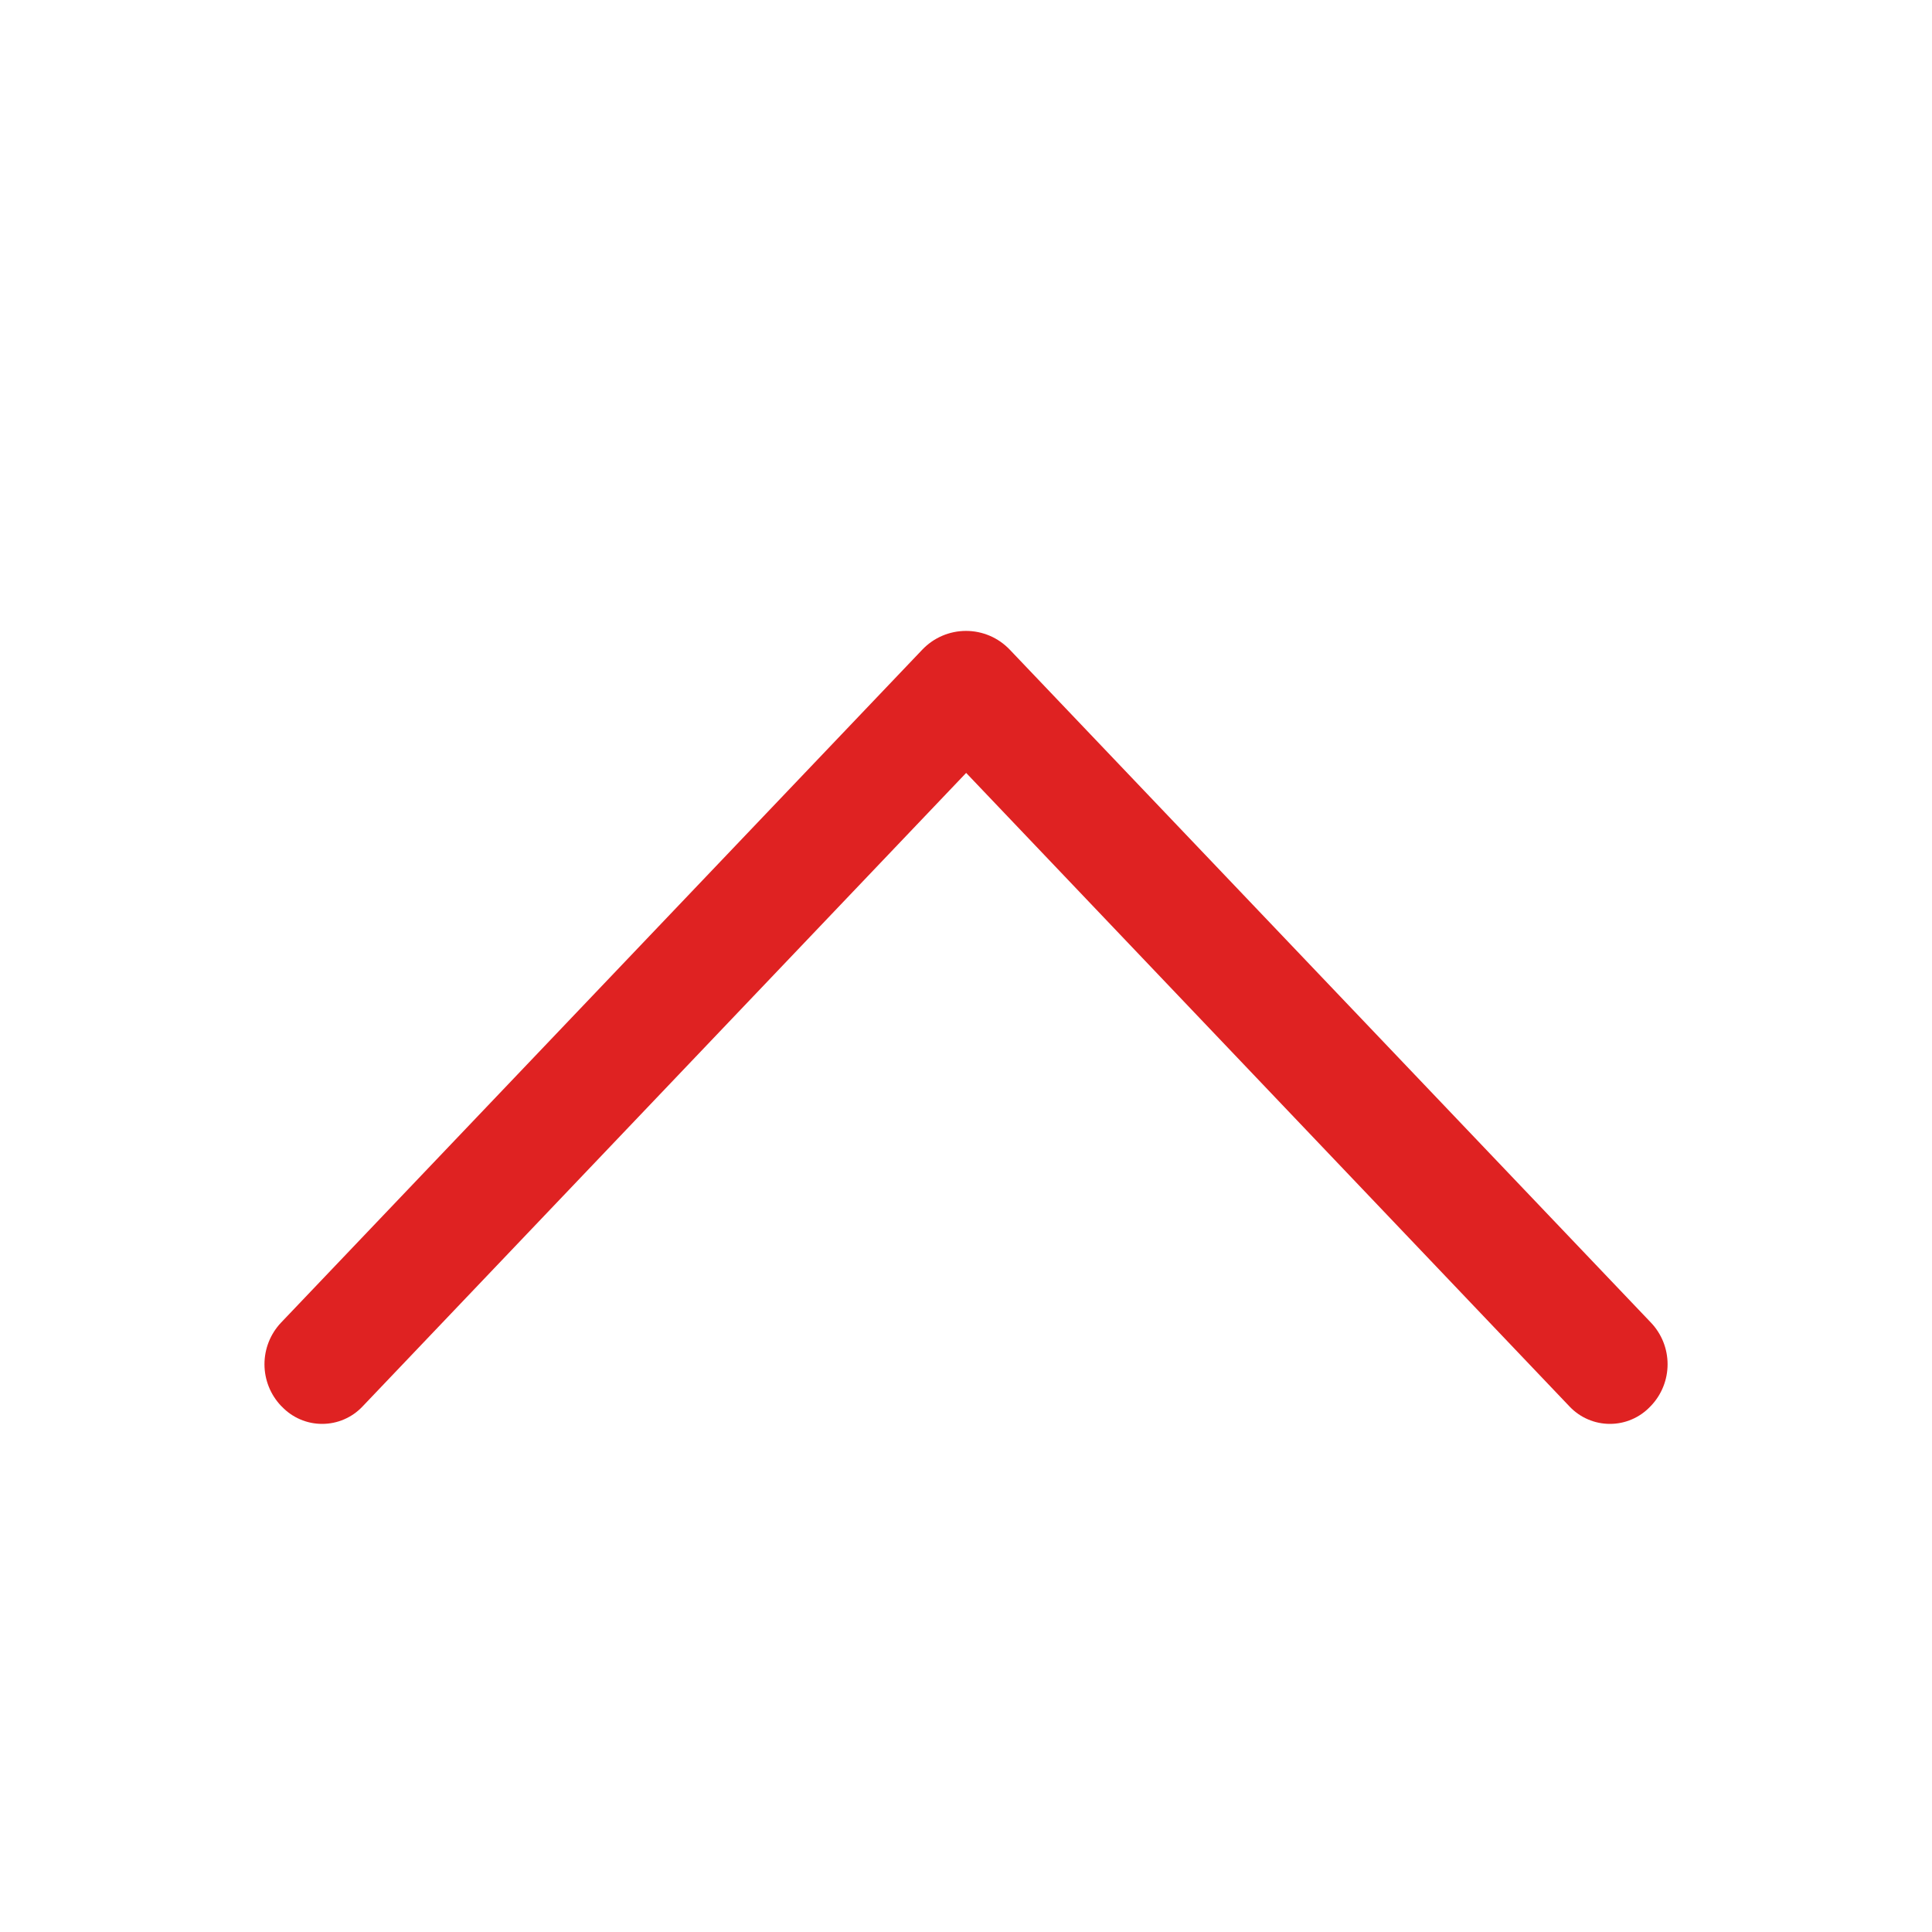 <svg width="36" height="36" viewBox="0 0 36 36" fill="none" xmlns="http://www.w3.org/2000/svg">
    <path d="M17.186 12.105L5.238 24.644C5.039 24.854 4.928 25.131 4.928 25.421C4.928 25.71 5.039 25.988 5.238 26.197L5.252 26.21C5.349 26.312 5.465 26.393 5.594 26.448C5.723 26.504 5.862 26.532 6.002 26.532C6.143 26.532 6.282 26.504 6.411 26.448C6.54 26.393 6.656 26.312 6.753 26.21L18.003 14.402L29.248 26.21C29.345 26.312 29.461 26.393 29.59 26.448C29.719 26.504 29.858 26.532 29.999 26.532C30.139 26.532 30.278 26.504 30.407 26.448C30.536 26.393 30.652 26.312 30.749 26.21L30.762 26.197C30.962 25.988 31.073 25.71 31.073 25.421C31.073 25.131 30.962 24.854 30.762 24.644L18.815 12.105C18.71 11.995 18.584 11.907 18.444 11.847C18.303 11.787 18.153 11.756 18 11.756C17.848 11.756 17.697 11.787 17.557 11.847C17.417 11.907 17.291 11.995 17.186 12.105Z"
          fill="#DF2222"/>
</svg>
